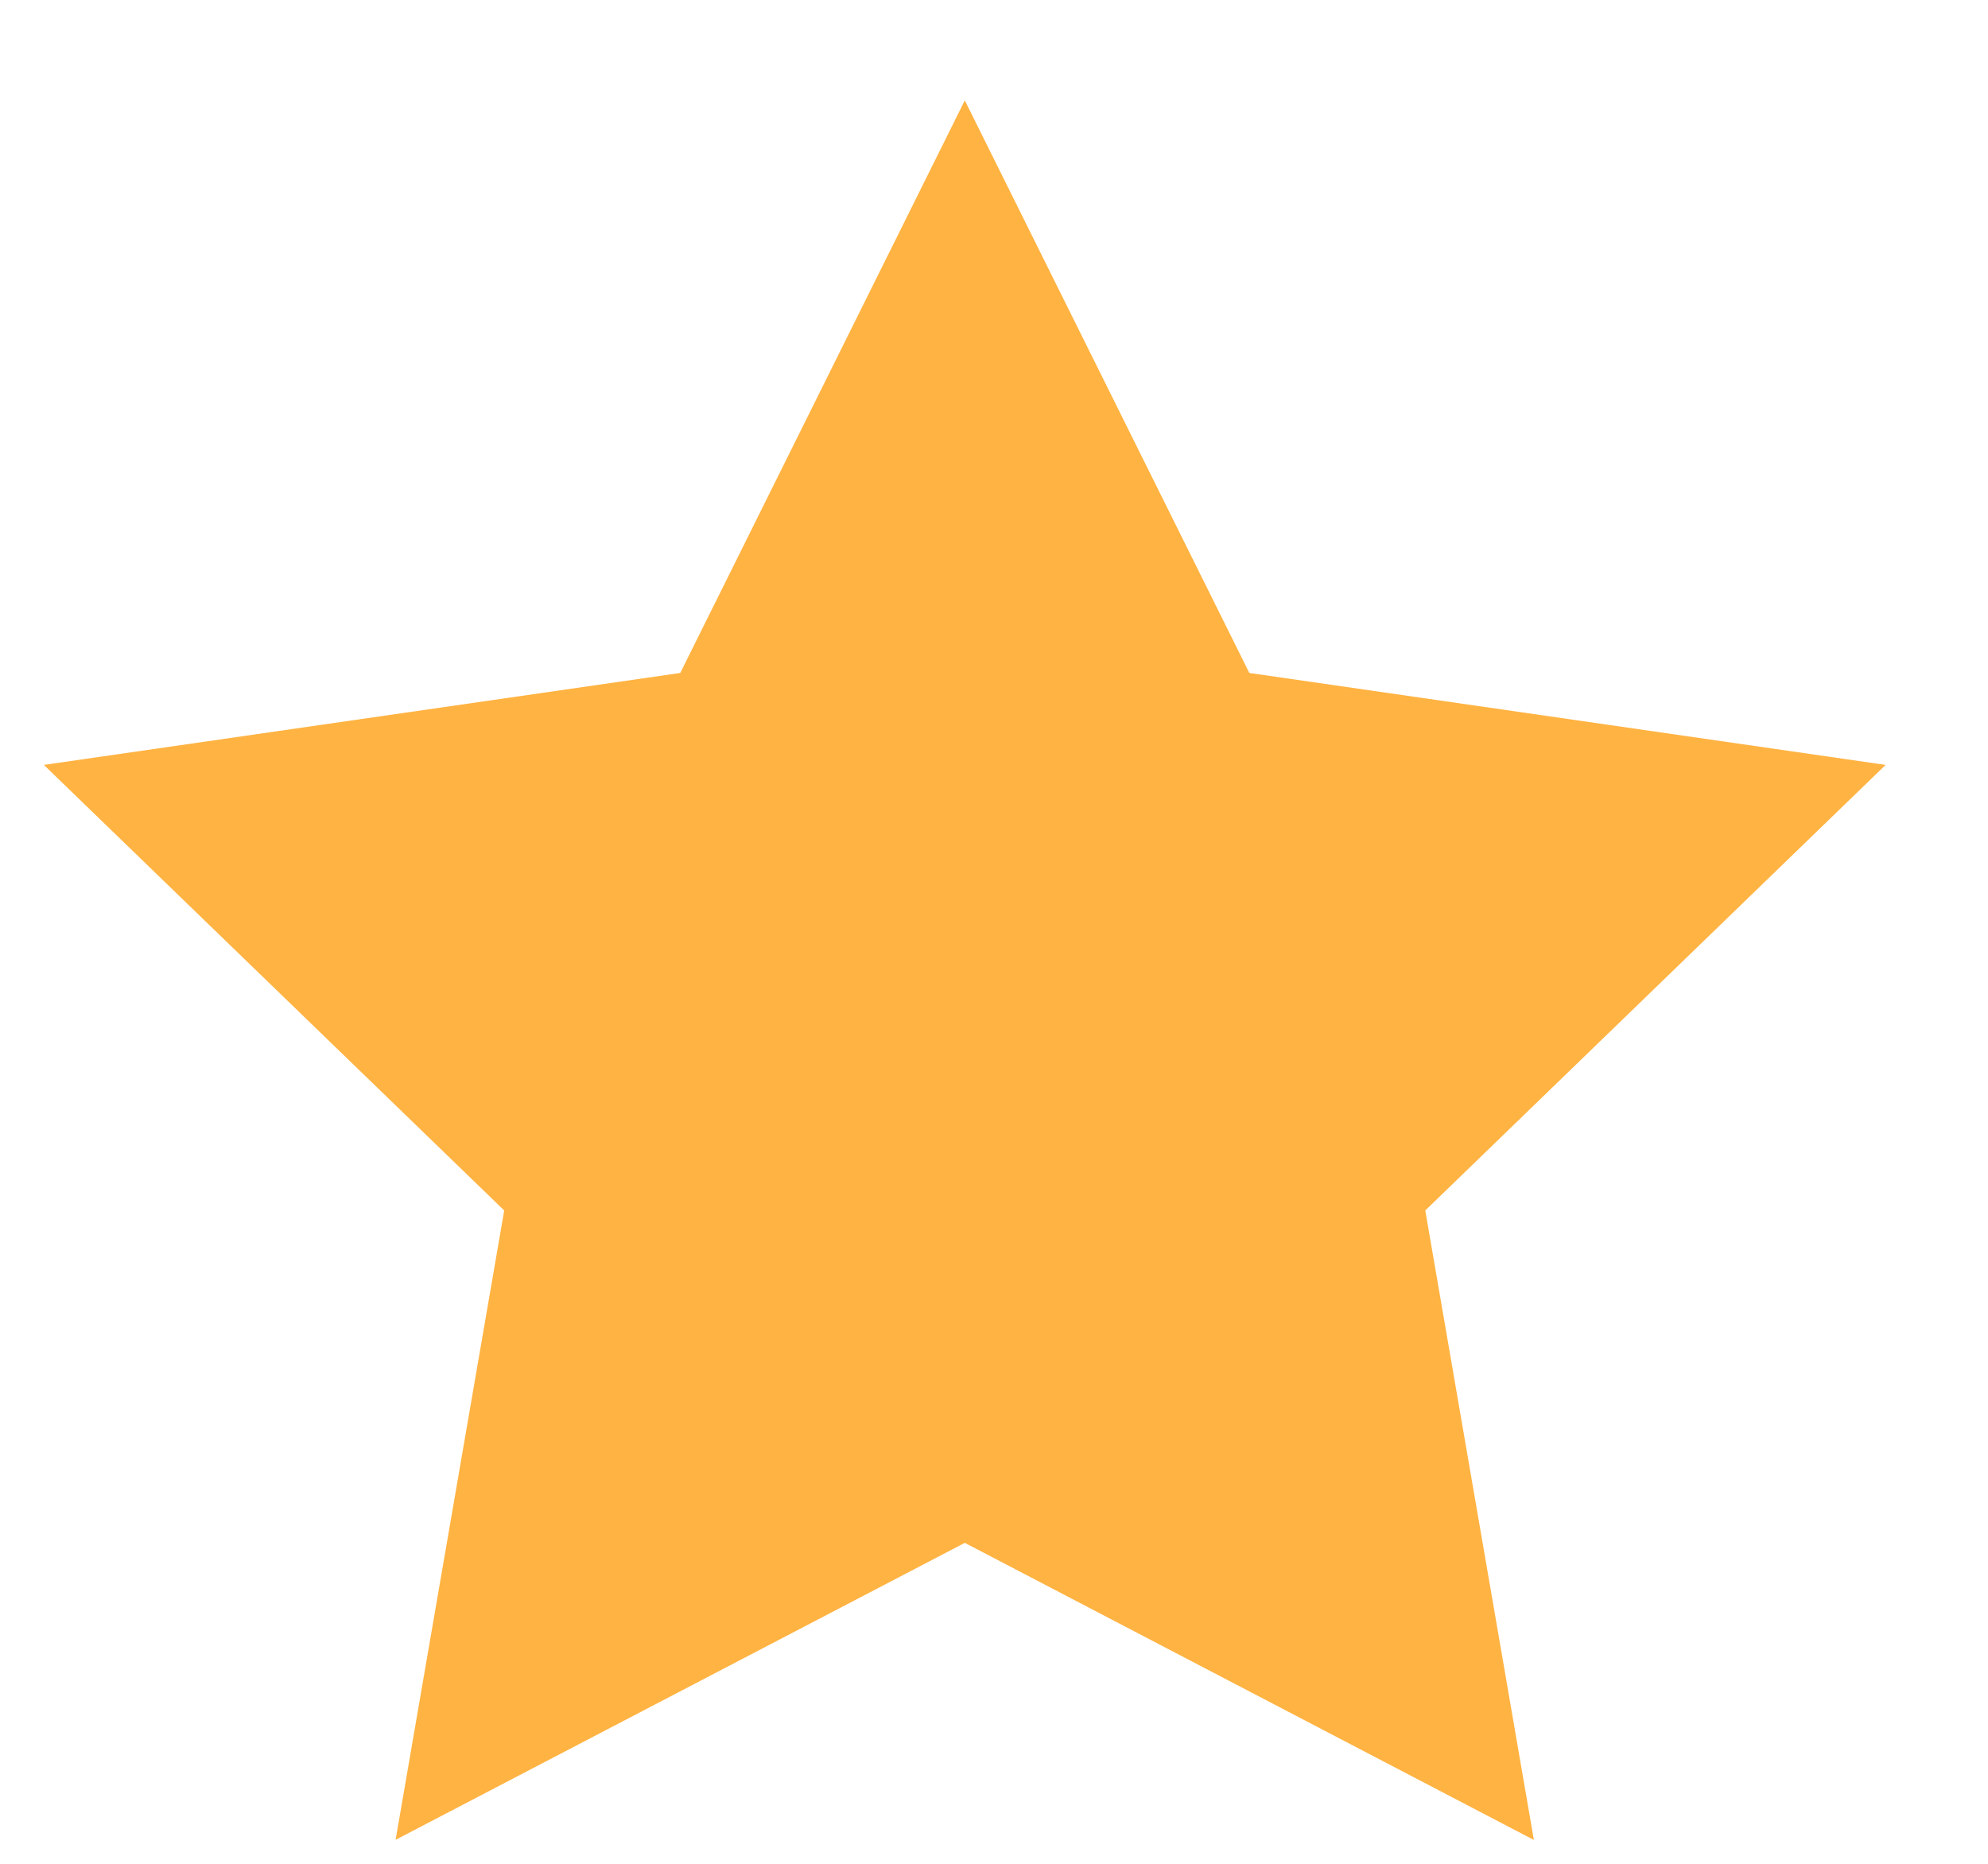 <svg version="1.1" width="16" height="15" viewBox="0 0 16 15" xmlns="http://www.w3.org/2000/svg"><defs><clipPath id="i0"><path d="M1440 0v740H0V0h1440z"/></clipPath><clipPath id="i1"><path d="M7.412 0l2.29 4.608 5.121.74-3.705 3.586.874 5.066-4.58-2.391-4.581 2.39.874-5.065L0 5.348l5.122-.74L7.412 0z"/></clipPath></defs><g clip-path="url(#i0)" transform="translate(-183 -554)"><g clip-path="url(#i1)" transform="translate(183.353 554.808)"><path fill="#FFB342" d="M0 0h14.823v14H0V0z"/></g></g></svg>